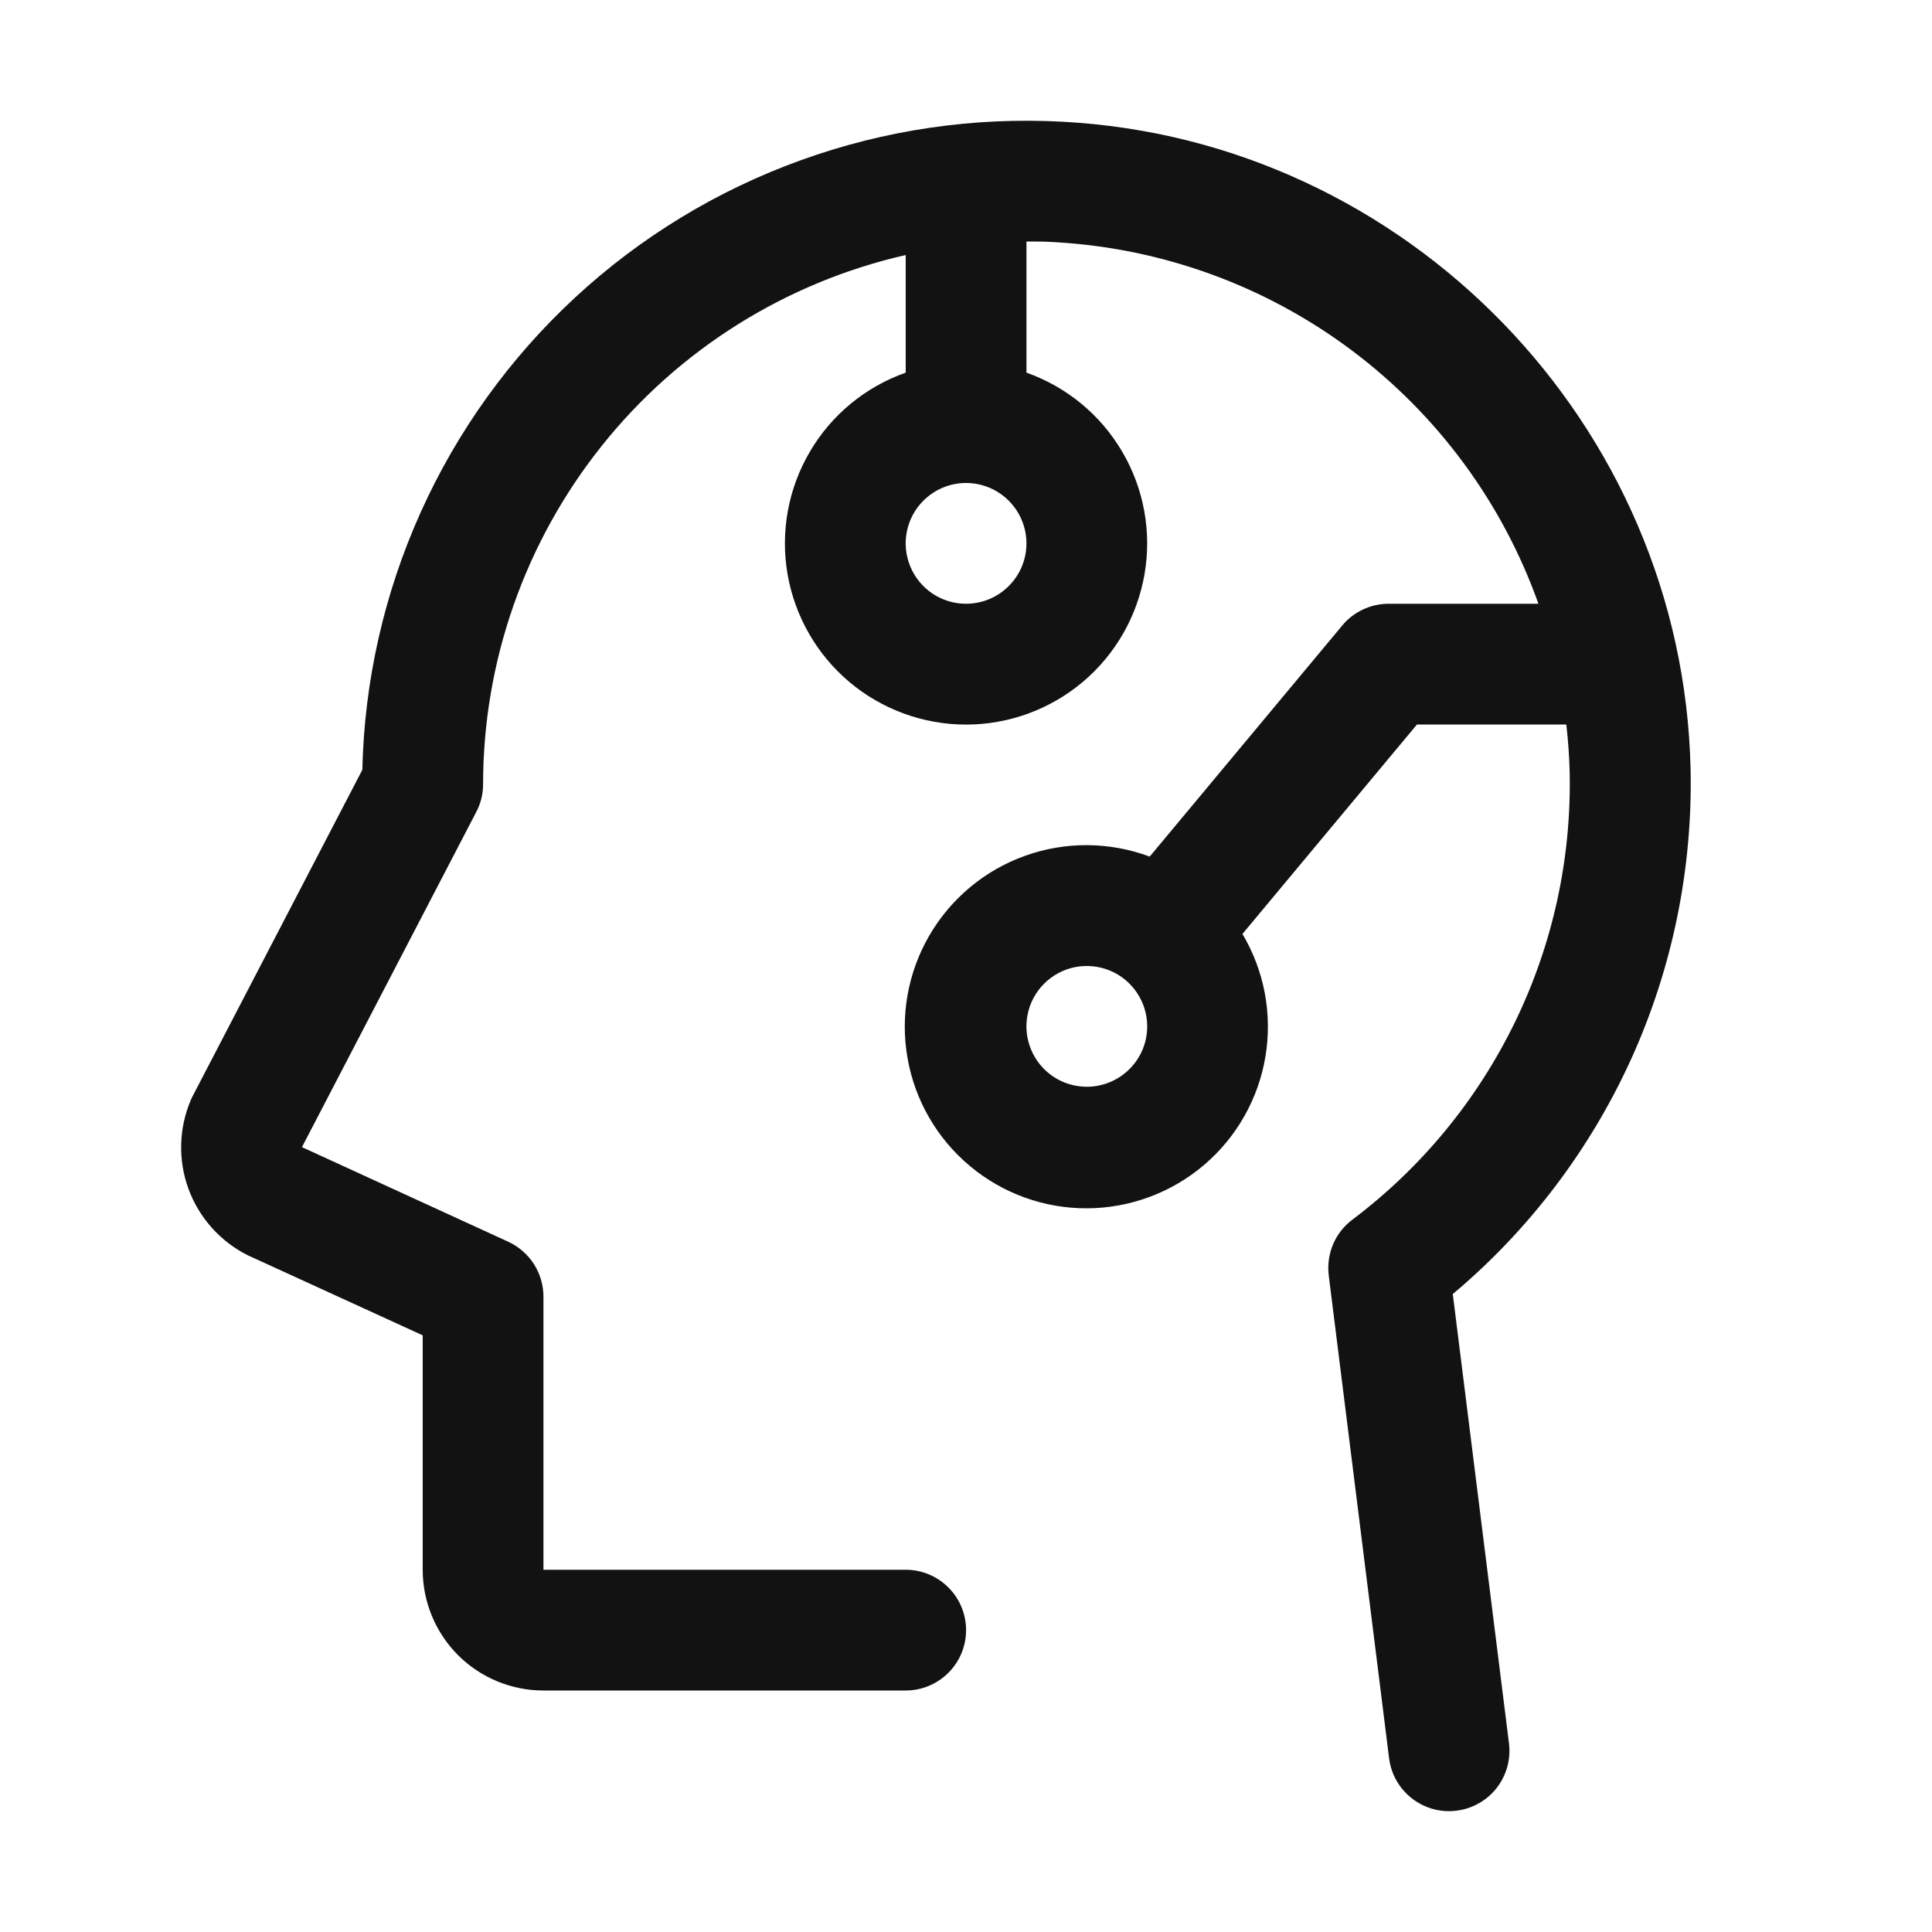 <svg width="24" height="24" viewBox="0 0 24 24" fill="none" xmlns="http://www.w3.org/2000/svg">
<g clip-path="url(#clip0_3137_4520)">
<path d="M18.047 16.075C18.996 15.279 19.753 14.279 20.265 13.151C20.776 12.023 21.027 10.794 21.001 9.556C20.907 5.271 17.475 1.737 13.197 1.512C12.093 1.452 10.989 1.614 9.949 1.99C8.909 2.365 7.955 2.945 7.144 3.696C6.333 4.447 5.681 5.353 5.227 6.361C4.773 7.369 4.526 8.457 4.501 9.563L2.396 13.611C2.387 13.627 2.379 13.644 2.372 13.661C2.221 14.013 2.21 14.409 2.341 14.768C2.473 15.128 2.737 15.423 3.079 15.594L3.103 15.605L5.251 16.588V19.5C5.251 19.898 5.409 20.279 5.69 20.561C5.971 20.842 6.353 21 6.751 21H11.251C11.45 21 11.64 20.921 11.781 20.78C11.922 20.64 12.001 20.449 12.001 20.25C12.001 20.051 11.922 19.86 11.781 19.72C11.64 19.579 11.45 19.5 11.251 19.5H6.751V16.107C6.751 15.963 6.709 15.823 6.632 15.702C6.554 15.581 6.443 15.485 6.313 15.425L3.751 14.25L5.913 10.093C5.97 9.987 6 9.87 6.001 9.75C6 8.22 6.52 6.736 7.474 5.54C8.427 4.344 9.759 3.508 11.251 3.168V4.629C10.75 4.806 10.328 5.154 10.06 5.612C9.791 6.07 9.693 6.608 9.783 7.131C9.873 7.654 10.145 8.129 10.55 8.471C10.956 8.813 11.47 9.001 12.001 9.001C12.531 9.001 13.045 8.813 13.451 8.471C13.857 8.129 14.128 7.654 14.218 7.131C14.308 6.608 14.21 6.07 13.941 5.612C13.673 5.154 13.251 4.806 12.751 4.629V3C12.872 3 12.994 3 13.116 3.009C14.446 3.086 15.724 3.552 16.79 4.351C17.857 5.15 18.664 6.245 19.111 7.5H17.251C17.14 7.5 17.032 7.524 16.932 7.571C16.833 7.617 16.744 7.685 16.674 7.77L14.282 10.641C13.784 10.455 13.235 10.451 12.734 10.631C12.233 10.81 11.812 11.161 11.544 11.622C11.277 12.082 11.181 12.622 11.274 13.146C11.366 13.67 11.641 14.145 12.05 14.486C12.458 14.827 12.974 15.013 13.507 15.01C14.039 15.007 14.553 14.816 14.958 14.471C15.363 14.126 15.633 13.648 15.72 13.123C15.807 12.598 15.706 12.059 15.434 11.602L17.602 9H19.457C19.48 9.195 19.494 9.392 19.499 9.591C19.522 10.665 19.29 11.729 18.82 12.696C18.351 13.662 17.659 14.504 16.801 15.15C16.695 15.229 16.612 15.335 16.56 15.457C16.509 15.579 16.49 15.712 16.506 15.843L17.256 21.843C17.279 22.024 17.367 22.191 17.504 22.311C17.641 22.432 17.817 22.499 18 22.499C18.031 22.499 18.062 22.497 18.093 22.493C18.191 22.481 18.286 22.45 18.371 22.401C18.457 22.353 18.532 22.288 18.593 22.21C18.653 22.132 18.698 22.043 18.724 21.948C18.75 21.853 18.757 21.754 18.745 21.656L18.047 16.075ZM12.001 7.5C11.852 7.5 11.707 7.456 11.584 7.374C11.461 7.291 11.364 7.174 11.308 7.037C11.251 6.9 11.236 6.749 11.265 6.604C11.294 6.458 11.365 6.325 11.47 6.22C11.575 6.115 11.709 6.043 11.854 6.014C12 5.985 12.15 6 12.288 6.057C12.425 6.114 12.542 6.21 12.624 6.333C12.707 6.457 12.751 6.602 12.751 6.75C12.751 6.949 12.672 7.14 12.531 7.28C12.39 7.421 12.2 7.5 12.001 7.5ZM13.501 13.5C13.352 13.5 13.207 13.456 13.084 13.374C12.961 13.291 12.864 13.174 12.808 13.037C12.751 12.9 12.736 12.749 12.765 12.604C12.794 12.458 12.865 12.325 12.97 12.22C13.075 12.115 13.209 12.043 13.354 12.014C13.5 11.986 13.65 12 13.788 12.057C13.925 12.114 14.042 12.21 14.124 12.333C14.207 12.457 14.251 12.602 14.251 12.75C14.251 12.949 14.172 13.14 14.031 13.28C13.89 13.421 13.7 13.5 13.501 13.5Z" fill="#121212"/>
</g>
<defs>
<clipPath id="clip0_3137_4520">
<rect width="24" height="24" fill="white"/>
</clipPath>
</defs>
</svg>
